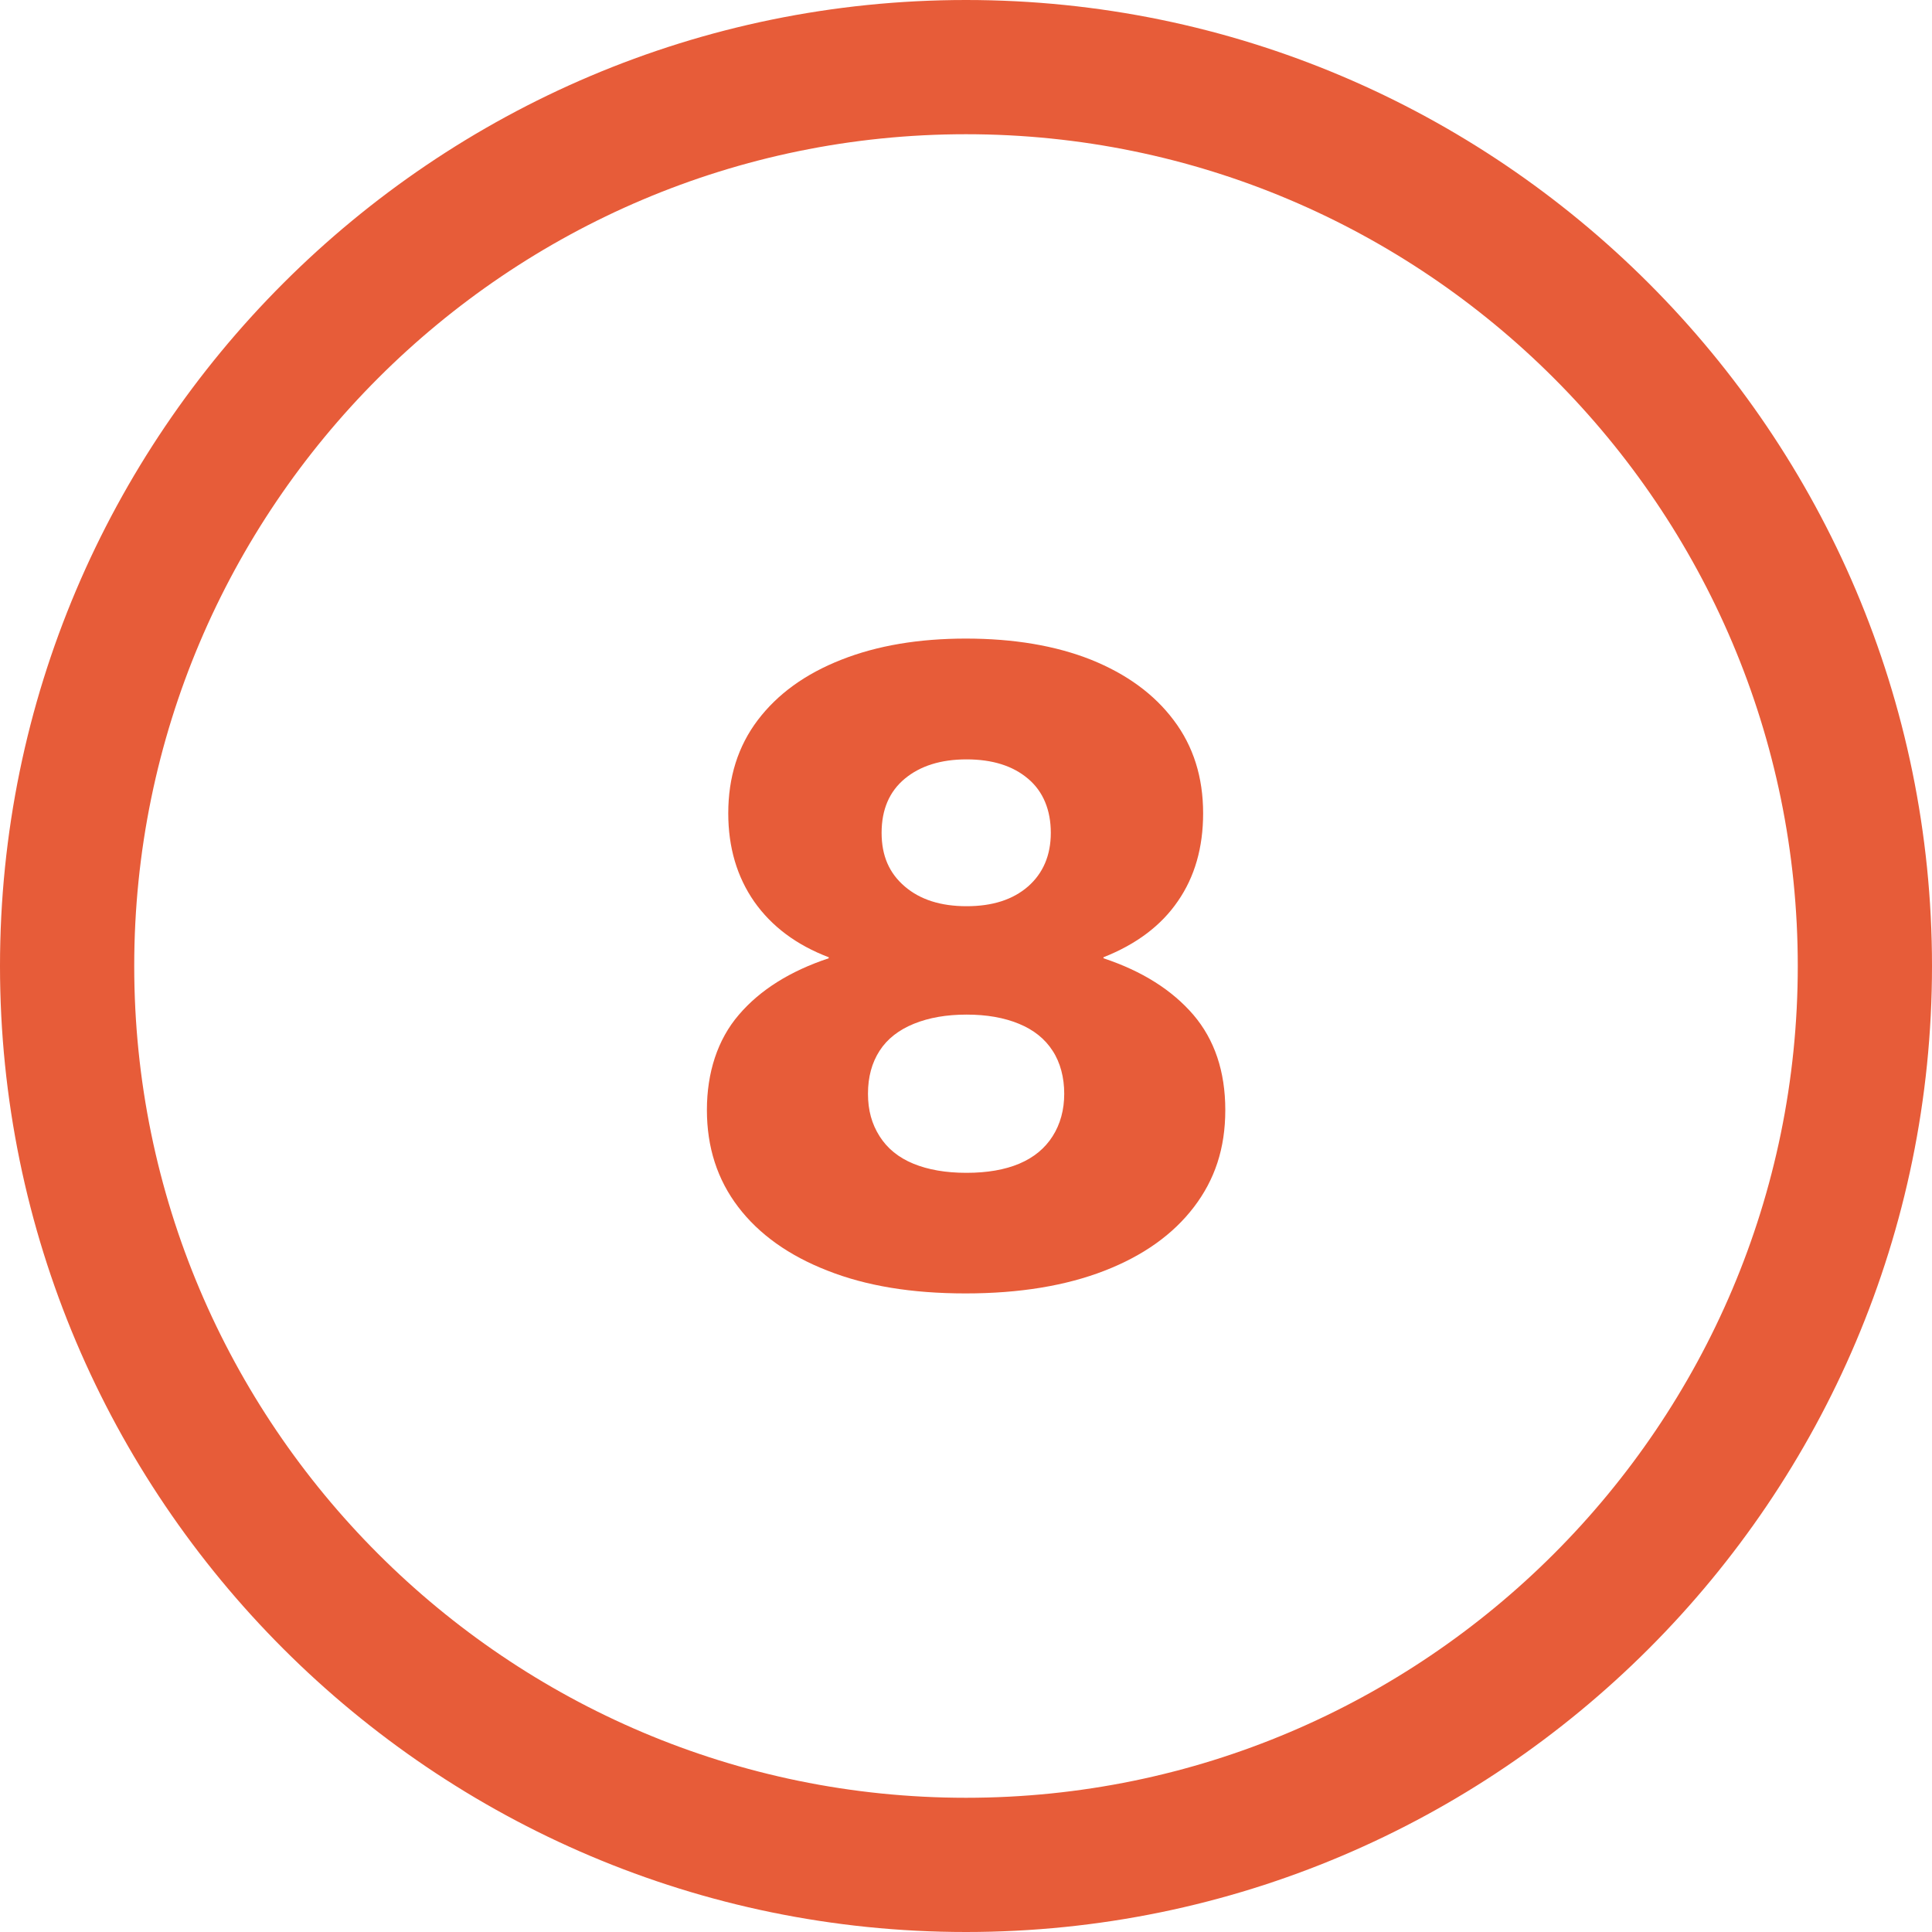 <?xml version="1.0" encoding="UTF-8"?>
<svg id="Layer_2" data-name="Layer 2" xmlns="http://www.w3.org/2000/svg" viewBox="0 0 95 95">
  <defs>
    <style>
      .cls-1 {
        fill: #e75c39;
        stroke-width: 0px;
      }
    </style>
  </defs>
  <g id="Layer_1-2" data-name="Layer 1">
    <g>
      <path class="cls-1" d="m47.5,95C21.31,95,0,73.69,0,47.5S21.31,0,47.5,0s47.5,21.31,47.5,47.5-21.31,47.5-47.5,47.5Zm0-88.4C24.95,6.6,6.6,24.95,6.6,47.5s18.35,40.9,40.9,40.9,40.9-18.35,40.9-40.9S70.05,6.6,47.5,6.6Z"/>
      <path class="cls-1" d="m47.48,31.4c2.38,0,4.43.35,6.17,1.04,1.74.7,3.1,1.69,4.06,2.97.97,1.28,1.45,2.81,1.45,4.58,0,1.68-.41,3.12-1.24,4.32-.82,1.2-2.04,2.12-3.66,2.76v.05c1.9.63,3.37,1.56,4.42,2.78,1.04,1.22,1.57,2.78,1.57,4.68s-.52,3.43-1.54,4.77c-1.03,1.35-2.49,2.39-4.39,3.13-1.9.74-4.18,1.12-6.84,1.12s-4.89-.37-6.79-1.12c-1.9-.74-3.37-1.79-4.39-3.13-1.03-1.35-1.54-2.94-1.54-4.77s.52-3.46,1.57-4.68c1.04-1.22,2.52-2.15,4.42-2.78v-.05c-1.58-.6-2.8-1.51-3.66-2.73-.85-1.22-1.28-2.67-1.28-4.35,0-1.77.48-3.3,1.45-4.58.97-1.28,2.33-2.27,4.11-2.97,1.77-.7,3.82-1.04,6.13-1.04Zm.05,26.27c1.01,0,1.88-.15,2.59-.45.71-.3,1.26-.75,1.64-1.35.38-.6.57-1.3.57-2.09s-.19-1.53-.57-2.11c-.38-.59-.93-1.03-1.66-1.33-.73-.3-1.58-.45-2.57-.45s-1.85.15-2.59.45c-.74.3-1.31.74-1.69,1.33-.38.59-.57,1.29-.57,2.11s.19,1.49.57,2.09c.38.6.93,1.05,1.66,1.35.73.3,1.6.45,2.61.45Zm0-20.33c-1.27,0-2.28.32-3.04.95-.76.63-1.14,1.52-1.14,2.66s.38,1.99,1.14,2.64c.76.65,1.77.97,3.04.97s2.27-.32,3.02-.97c.74-.65,1.12-1.53,1.12-2.64s-.37-2.03-1.12-2.66c-.74-.63-1.75-.95-3.02-.95Z"/>
    </g>
  </g>
</svg>